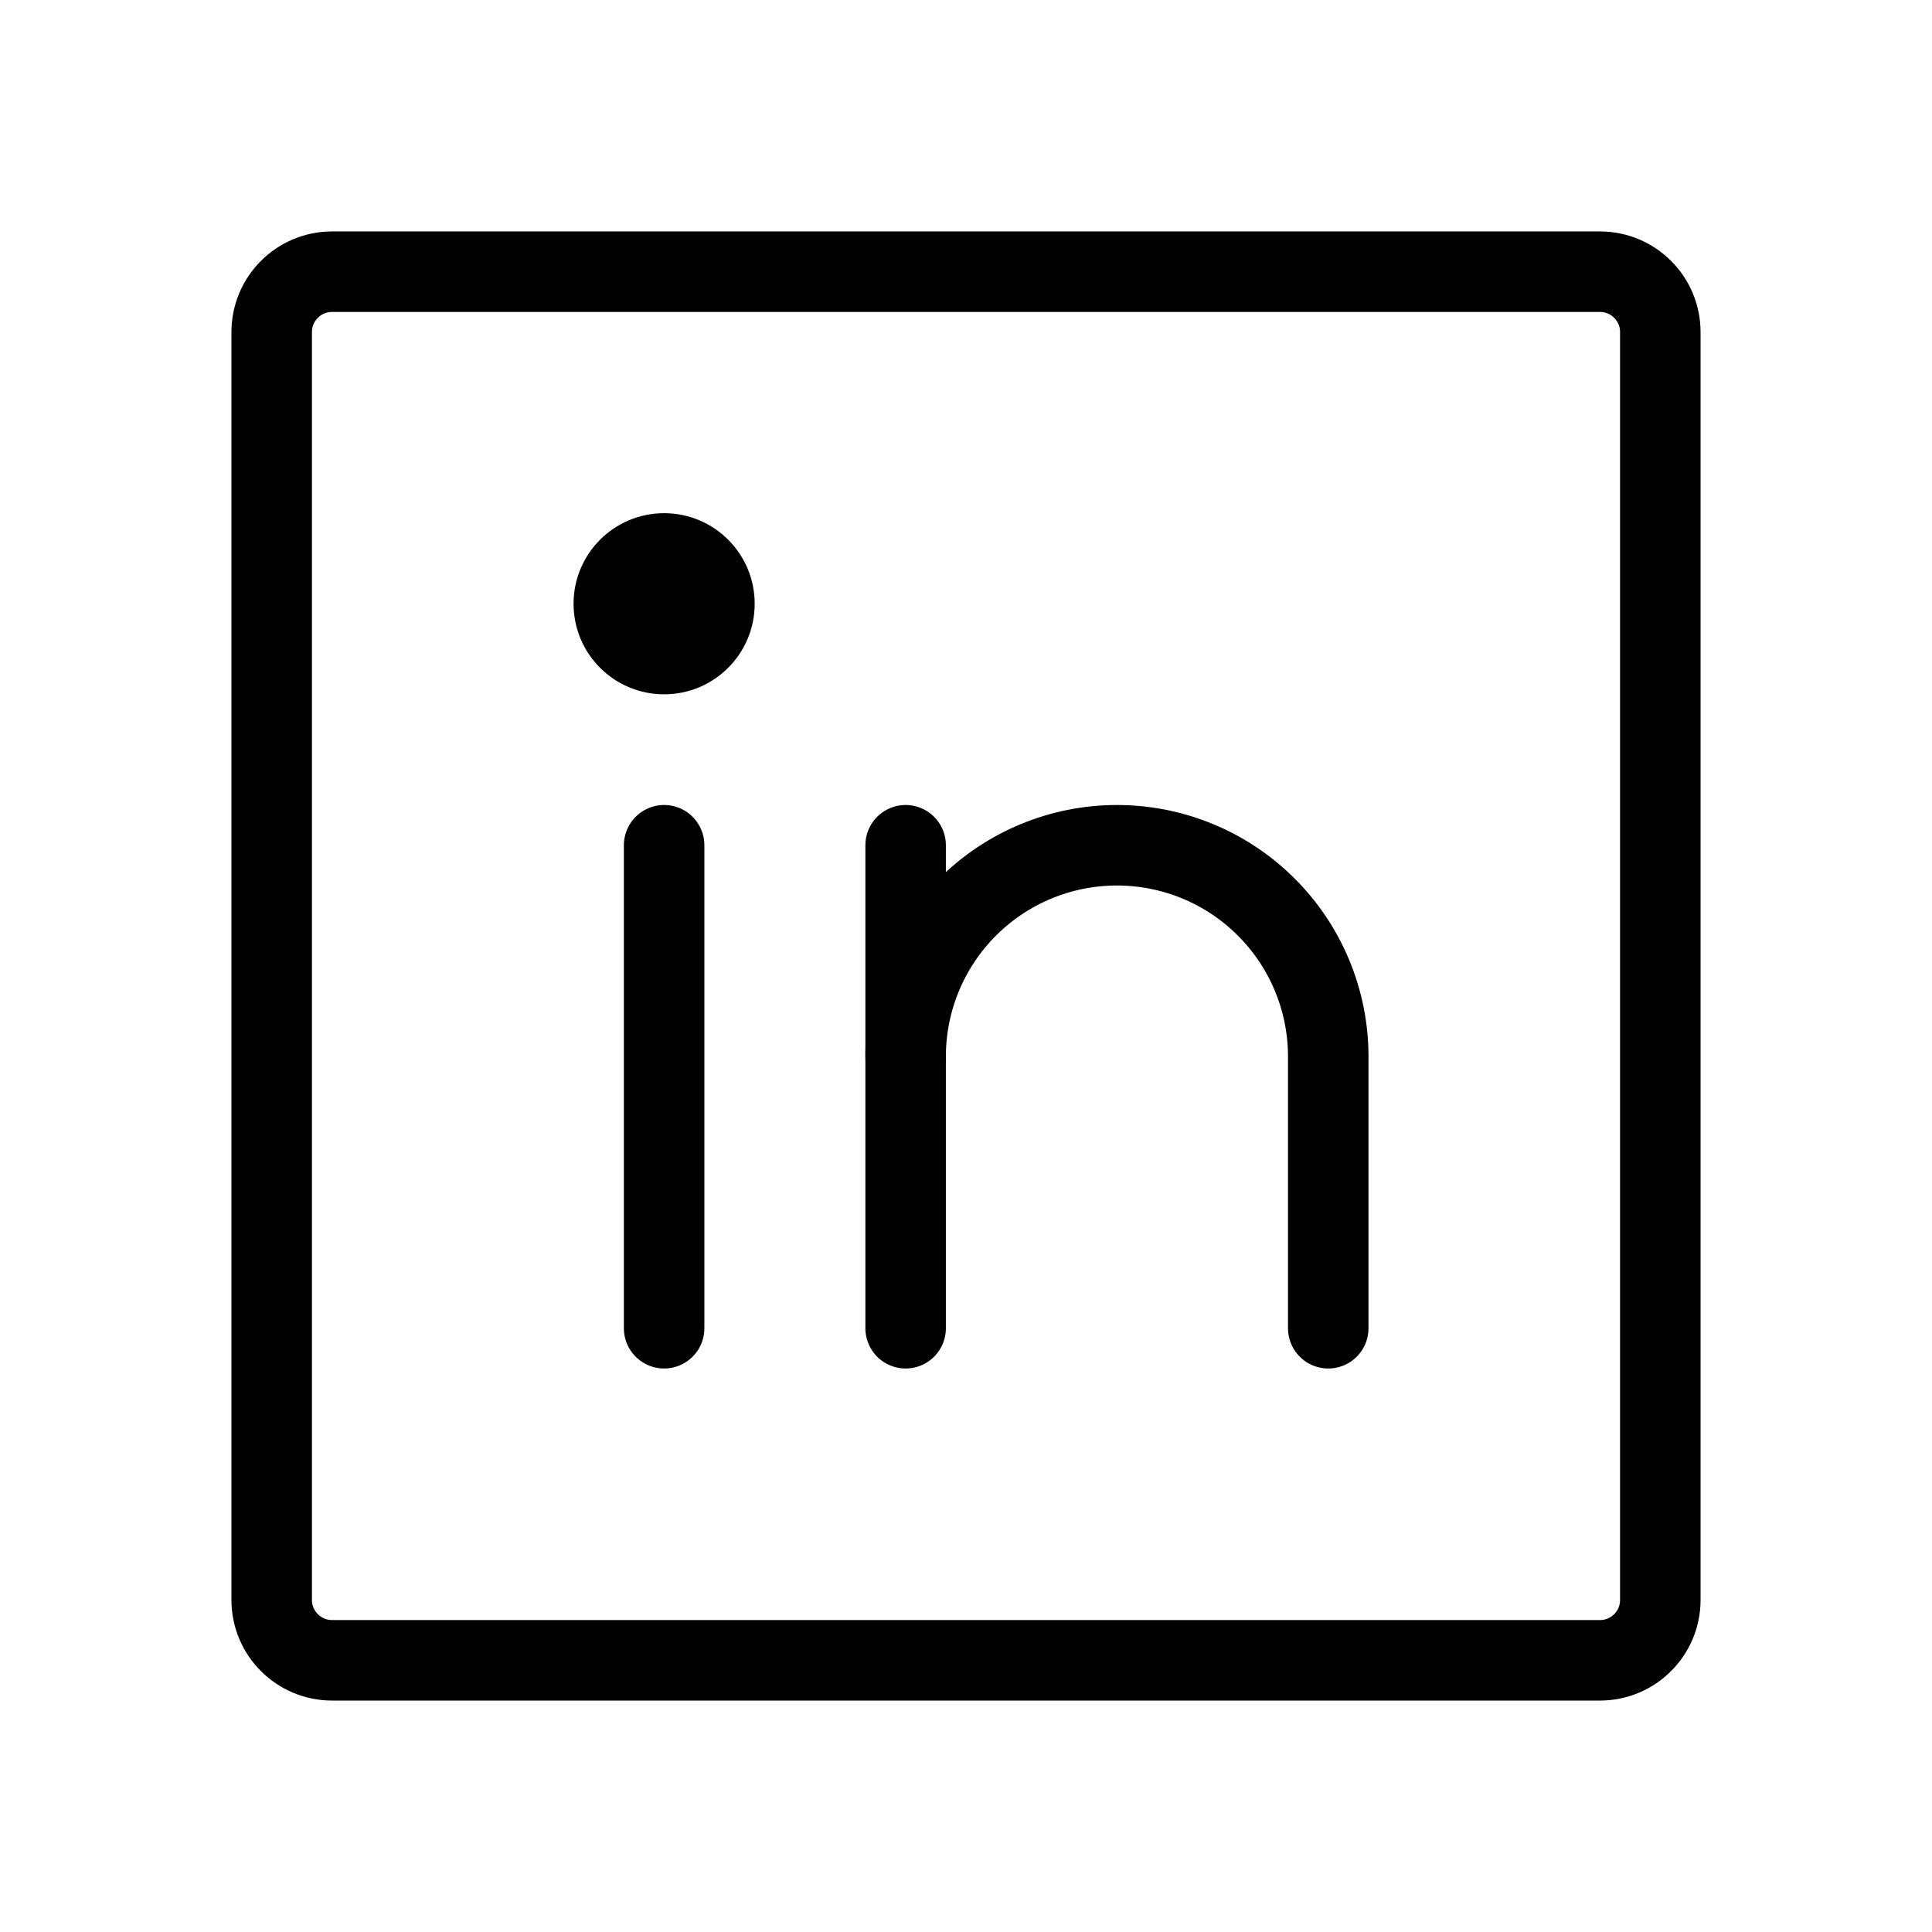 <svg width="48" height="48" viewBox="0 0 48 48" fill="none" xmlns="http://www.w3.org/2000/svg">
<g id="LinkedinLogo/Regular">
<path id="Vector" d="M39.75 6.75H8.25C7.422 6.75 6.75 7.422 6.75 8.25V39.75C6.75 40.578 7.422 41.25 8.25 41.25H39.75C40.578 41.25 41.25 40.578 41.25 39.75V8.25C41.25 7.422 40.578 6.75 39.75 6.75Z" stroke="#000" stroke-width="2" stroke-linecap="round" stroke-linejoin="round"/>
<path id="Vector_2" d="M22.5 21V33" stroke="#000" stroke-width="2" stroke-linecap="round" stroke-linejoin="round"/>
<path id="Vector_3" d="M16.5 21V33" stroke="#000" stroke-width="2" stroke-linecap="round" stroke-linejoin="round"/>
<path id="Vector_4" d="M22.5 26.25C22.5 24.858 23.053 23.522 24.038 22.538C25.022 21.553 26.358 21 27.75 21C29.142 21 30.478 21.553 31.462 22.538C32.447 23.522 33 24.858 33 26.25V33" stroke="#000" stroke-width="2" stroke-linecap="round" stroke-linejoin="round"/>
<path id="Vector_5" d="M16.5 17.25C17.743 17.25 18.75 16.243 18.75 15C18.75 13.757 17.743 12.75 16.5 12.75C15.257 12.75 14.25 13.757 14.25 15C14.25 16.243 15.257 17.25 16.5 17.25Z" fill="#000"/>
</g>
</svg>
